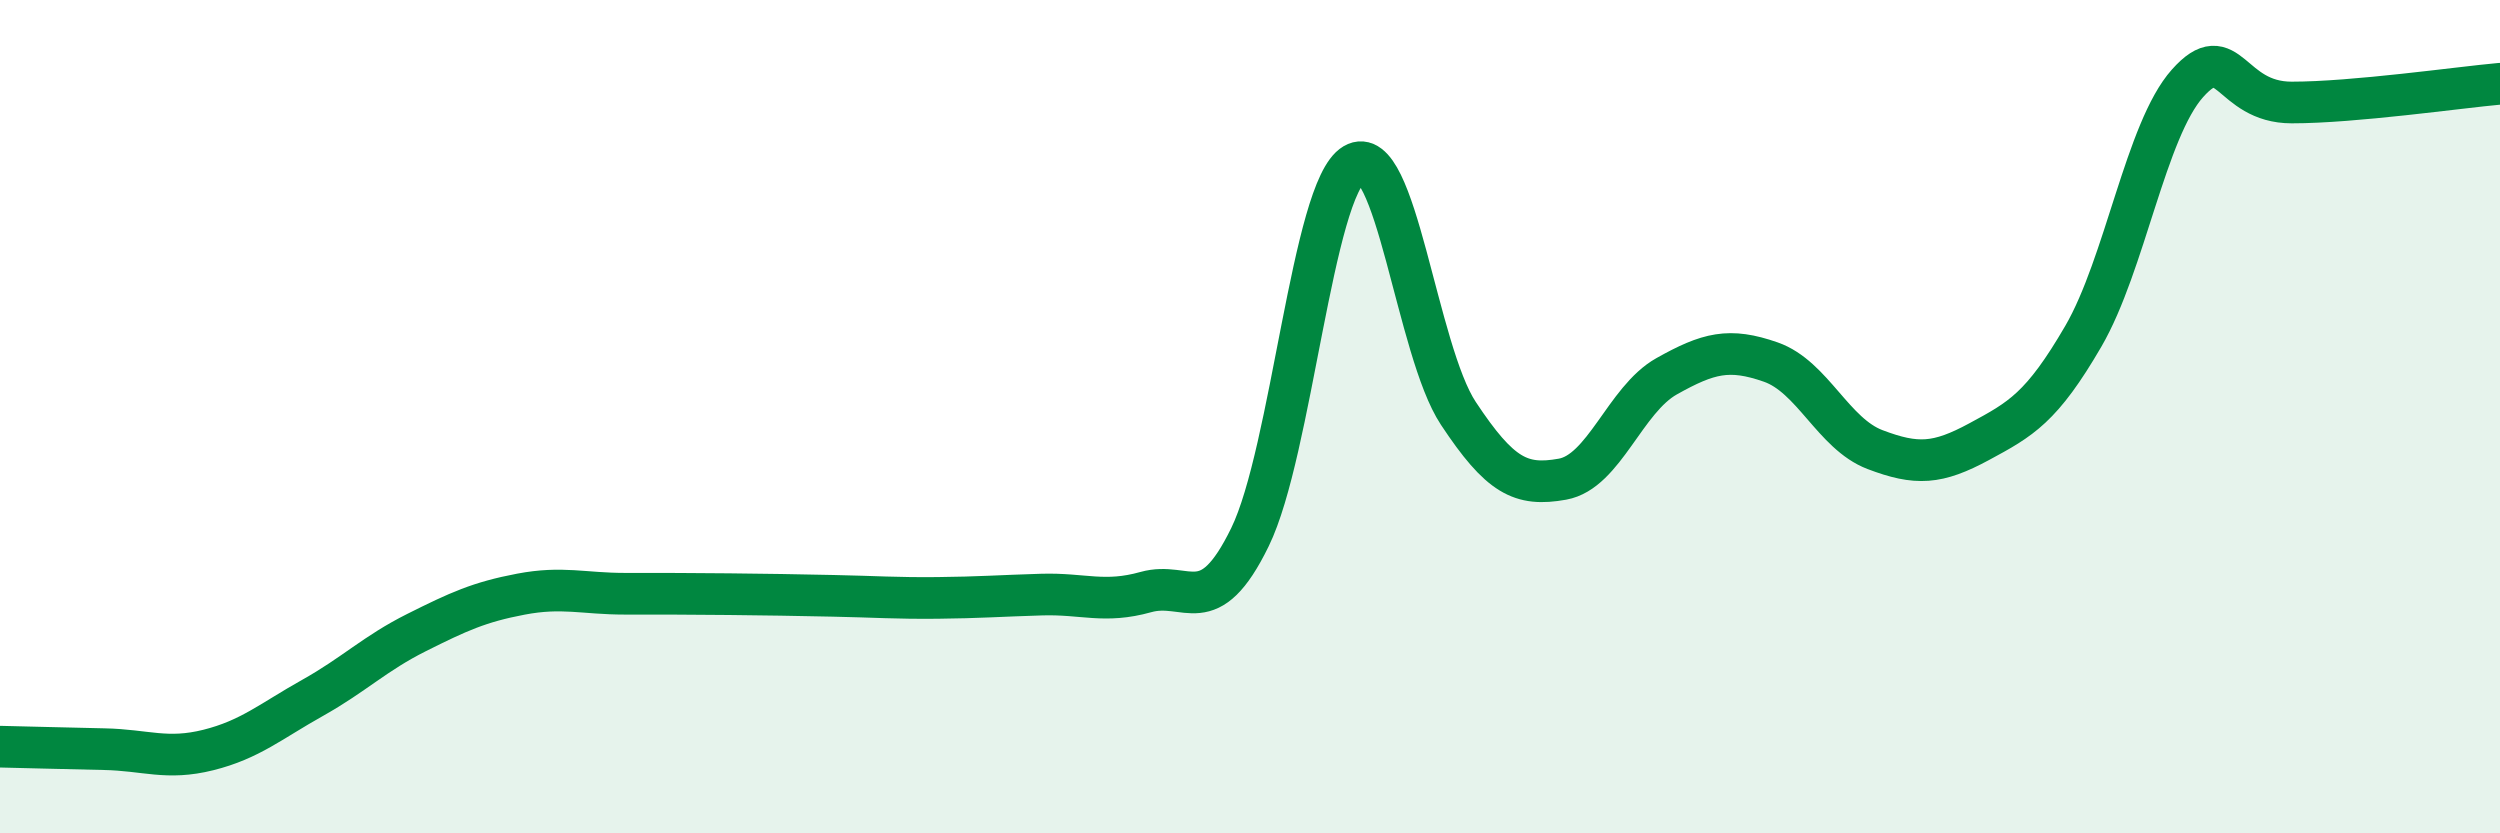 
    <svg width="60" height="20" viewBox="0 0 60 20" xmlns="http://www.w3.org/2000/svg">
      <path
        d="M 0,17.92 C 0.5,17.93 1.5,17.96 2.5,17.98 C 3.5,18 4,18.25 5,18 C 6,17.75 6.5,17.31 7.5,16.75 C 8.5,16.19 9,15.68 10,15.18 C 11,14.68 11.5,14.45 12.5,14.26 C 13.5,14.07 14,14.25 15,14.25 C 16,14.25 16.5,14.25 17.5,14.26 C 18.5,14.27 19,14.28 20,14.3 C 21,14.32 21.5,14.36 22.5,14.35 C 23.5,14.34 24,14.3 25,14.27 C 26,14.24 26.5,14.49 27.5,14.21 C 28.5,13.93 29,14.94 30,12.89 C 31,10.84 31.5,4.53 32.5,3.94 C 33.5,3.35 34,8.41 35,9.92 C 36,11.43 36.5,11.68 37.5,11.5 C 38.5,11.32 39,9.59 40,9.03 C 41,8.47 41.5,8.34 42.5,8.69 C 43.5,9.04 44,10.41 45,10.79 C 46,11.17 46.5,11.14 47.5,10.6 C 48.5,10.06 49,9.79 50,8.07 C 51,6.35 51.5,3.12 52.5,2 C 53.5,0.88 53.5,2.46 55,2.46 C 56.5,2.46 59,2.1 60,2.01L60 20L0 20Z"
        fill="#008740"
        opacity="0.1"
        stroke-linecap="round"
        stroke-linejoin="round"
      />
      <path
        d="M 0,17.92 C 0.5,17.93 1.5,17.96 2.5,17.98 C 3.5,18 4,18.25 5,18 C 6,17.75 6.5,17.31 7.5,16.75 C 8.5,16.19 9,15.68 10,15.18 C 11,14.68 11.5,14.45 12.5,14.26 C 13.5,14.07 14,14.25 15,14.25 C 16,14.25 16.5,14.25 17.5,14.26 C 18.5,14.27 19,14.28 20,14.3 C 21,14.32 21.5,14.36 22.5,14.35 C 23.5,14.34 24,14.3 25,14.27 C 26,14.24 26.5,14.49 27.5,14.21 C 28.5,13.93 29,14.94 30,12.89 C 31,10.84 31.5,4.53 32.5,3.94 C 33.5,3.35 34,8.41 35,9.92 C 36,11.43 36.5,11.68 37.5,11.5 C 38.5,11.32 39,9.59 40,9.03 C 41,8.47 41.5,8.34 42.5,8.69 C 43.5,9.04 44,10.41 45,10.79 C 46,11.17 46.5,11.14 47.5,10.6 C 48.5,10.06 49,9.79 50,8.07 C 51,6.35 51.5,3.12 52.5,2 C 53.5,0.88 53.5,2.46 55,2.46 C 56.5,2.46 59,2.1 60,2.01"
        stroke="#008740"
        stroke-width="1"
        fill="none"
        stroke-linecap="round"
        stroke-linejoin="round"
      />
    </svg>
  
